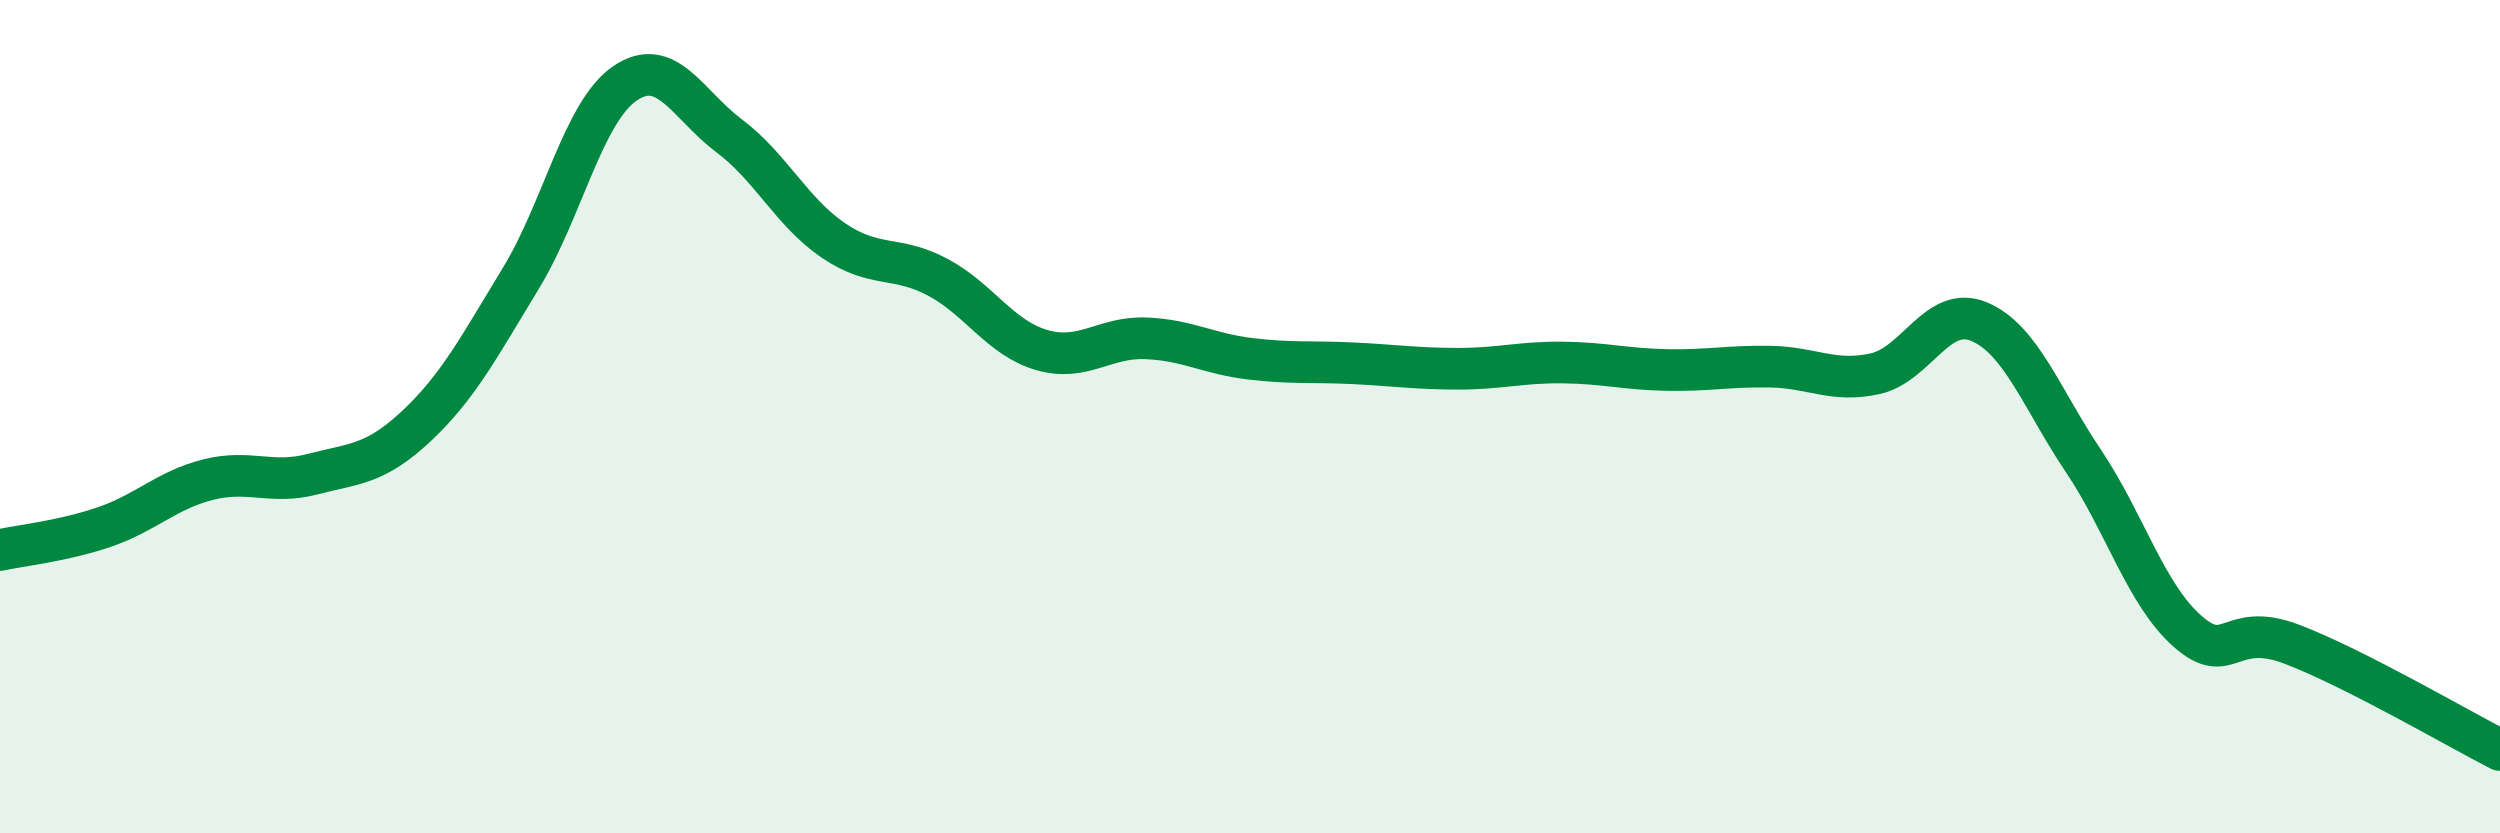 
    <svg width="60" height="20" viewBox="0 0 60 20" xmlns="http://www.w3.org/2000/svg">
      <path
        d="M 0,13.2 C 0.5,13.09 1.5,12.99 2.5,12.65 C 3.5,12.31 4,11.76 5,11.51 C 6,11.26 6.5,11.64 7.5,11.38 C 8.5,11.12 9,11.16 10,10.22 C 11,9.28 11.5,8.32 12.5,6.68 C 13.5,5.04 14,2.68 15,2 C 16,1.32 16.5,2.51 17.5,3.26 C 18.5,4.01 19,5.09 20,5.77 C 21,6.45 21.5,6.12 22.5,6.65 C 23.5,7.18 24,8.11 25,8.4 C 26,8.69 26.5,8.08 27.5,8.12 C 28.5,8.16 29,8.49 30,8.61 C 31,8.73 31.5,8.67 32.5,8.72 C 33.5,8.77 34,8.85 35,8.85 C 36,8.85 36.5,8.69 37.5,8.7 C 38.5,8.71 39,8.86 40,8.88 C 41,8.9 41.5,8.78 42.5,8.8 C 43.5,8.82 44,9.19 45,8.97 C 46,8.75 46.5,7.3 47.5,7.72 C 48.5,8.14 49,9.57 50,11.06 C 51,12.55 51.5,14.27 52.5,15.15 C 53.5,16.03 53.5,14.89 55,15.46 C 56.5,16.03 59,17.49 60,18L60 20L0 20Z"
        fill="#008740"
        opacity="0.1"
        stroke-linecap="round"
        stroke-linejoin="round"
      />
      <path
        d="M 0,13.2 C 0.5,13.09 1.5,12.99 2.5,12.65 C 3.5,12.31 4,11.76 5,11.51 C 6,11.26 6.5,11.64 7.5,11.38 C 8.5,11.12 9,11.16 10,10.22 C 11,9.28 11.5,8.32 12.5,6.68 C 13.5,5.04 14,2.68 15,2 C 16,1.32 16.5,2.51 17.5,3.26 C 18.5,4.01 19,5.09 20,5.77 C 21,6.45 21.5,6.12 22.5,6.65 C 23.5,7.18 24,8.11 25,8.4 C 26,8.69 26.5,8.08 27.5,8.12 C 28.5,8.16 29,8.49 30,8.61 C 31,8.73 31.5,8.67 32.5,8.72 C 33.5,8.77 34,8.85 35,8.85 C 36,8.85 36.5,8.69 37.5,8.7 C 38.5,8.71 39,8.86 40,8.88 C 41,8.9 41.5,8.78 42.5,8.8 C 43.5,8.82 44,9.19 45,8.97 C 46,8.75 46.5,7.3 47.5,7.72 C 48.5,8.14 49,9.57 50,11.06 C 51,12.55 51.5,14.27 52.5,15.15 C 53.5,16.03 53.5,14.89 55,15.46 C 56.5,16.03 59,17.49 60,18"
        stroke="#008740"
        stroke-width="1"
        fill="none"
        stroke-linecap="round"
        stroke-linejoin="round"
      />
    </svg>
  